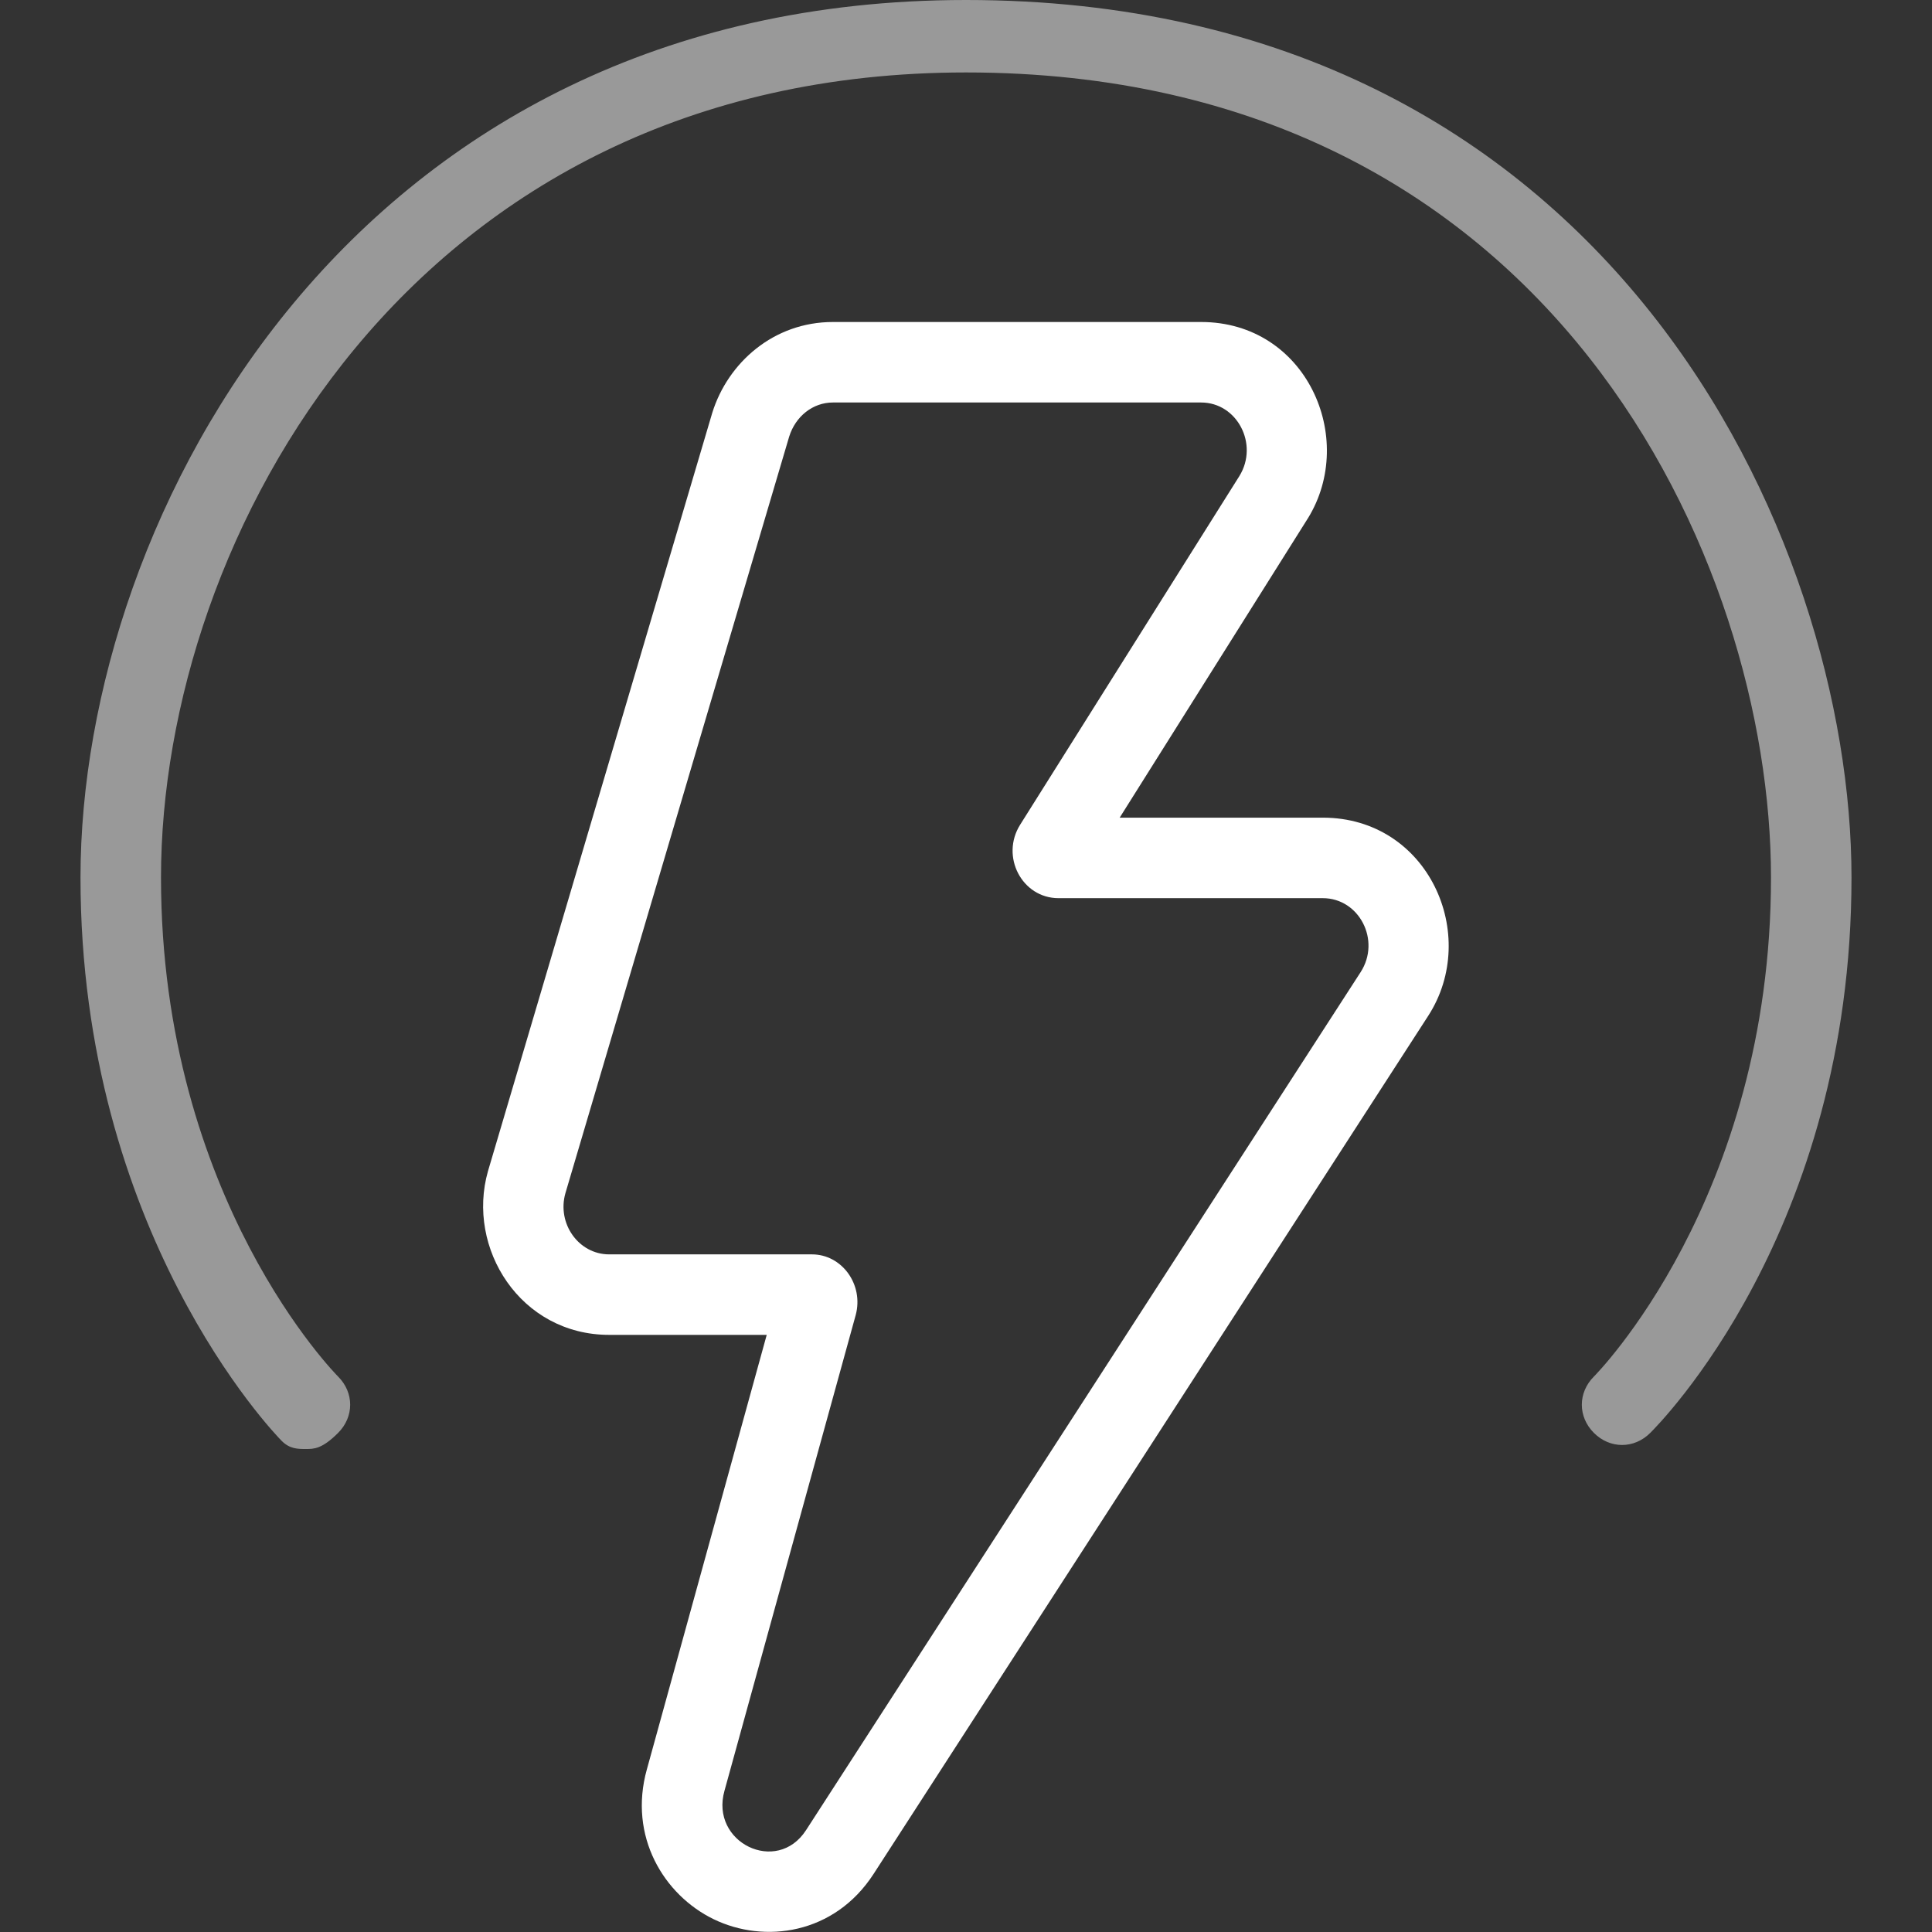 <?xml version="1.0" encoding="UTF-8"?> <svg xmlns="http://www.w3.org/2000/svg" width="96" height="96" viewBox="0 0 96 96" fill="none"><rect x="0" y="0" width="96" height="96" fill="#333333" stroke="none"/><path fill-rule="evenodd" clip-rule="evenodd" d="M64.971 25.782L55.636 40.629H65.729C70.977 40.629 73.558 46.463 70.969 50.474L43.41 93.112C41.457 96.13 37.977 96.585 35.463 95.365C32.995 94.167 31.207 91.257 32.144 87.912C32.145 87.908 32.147 87.903 32.148 87.899L38.098 66.329H30.269C25.858 66.329 23.156 62.023 24.248 58.191L24.259 58.154L35.386 20.533L35.395 20.503C36.171 18.023 38.438 16 41.387 16H59.683C64.908 16 67.444 21.772 64.99 25.753L64.971 25.782ZM42.519 65.346L35.998 88.985C35.273 91.554 38.602 93.18 40.051 90.941L67.608 48.306C68.627 46.727 67.54 44.629 65.729 44.629H52.595C50.784 44.629 49.697 42.555 50.693 40.976L61.585 23.653C62.559 22.074 61.472 20 59.683 20H41.387C40.391 20 39.53 20.683 39.213 21.697L28.095 59.289C27.665 60.797 28.752 62.329 30.269 62.329H40.345C41.84 62.329 42.927 63.837 42.519 65.346Z" fill="white"></path><path opacity="0.5" d="M15.2 72C14.8 72 14.4 72 14 71.6C13.6 71.2 4 61.2 4 43.6C4 25.6 17.6 0 48 0C80 0 92 26.8 92 43.6C92 61.2 82.4 70.8 82 71.2C81.2 72 80 72 79.2 71.2C78.4 70.4 78.4 69.2 79.2 68.4C79.2 68.4 88 59.6 88 43.6C88 28 77.2 3.6 48 3.6C20.4 3.6 8 26.8 8 43.6C8 59.6 16.8 68.4 16.8 68.4C17.6 69.2 17.6 70.4 16.8 71.2C16 72 15.6 72 15.2 72Z" fill="white"></path></svg> 